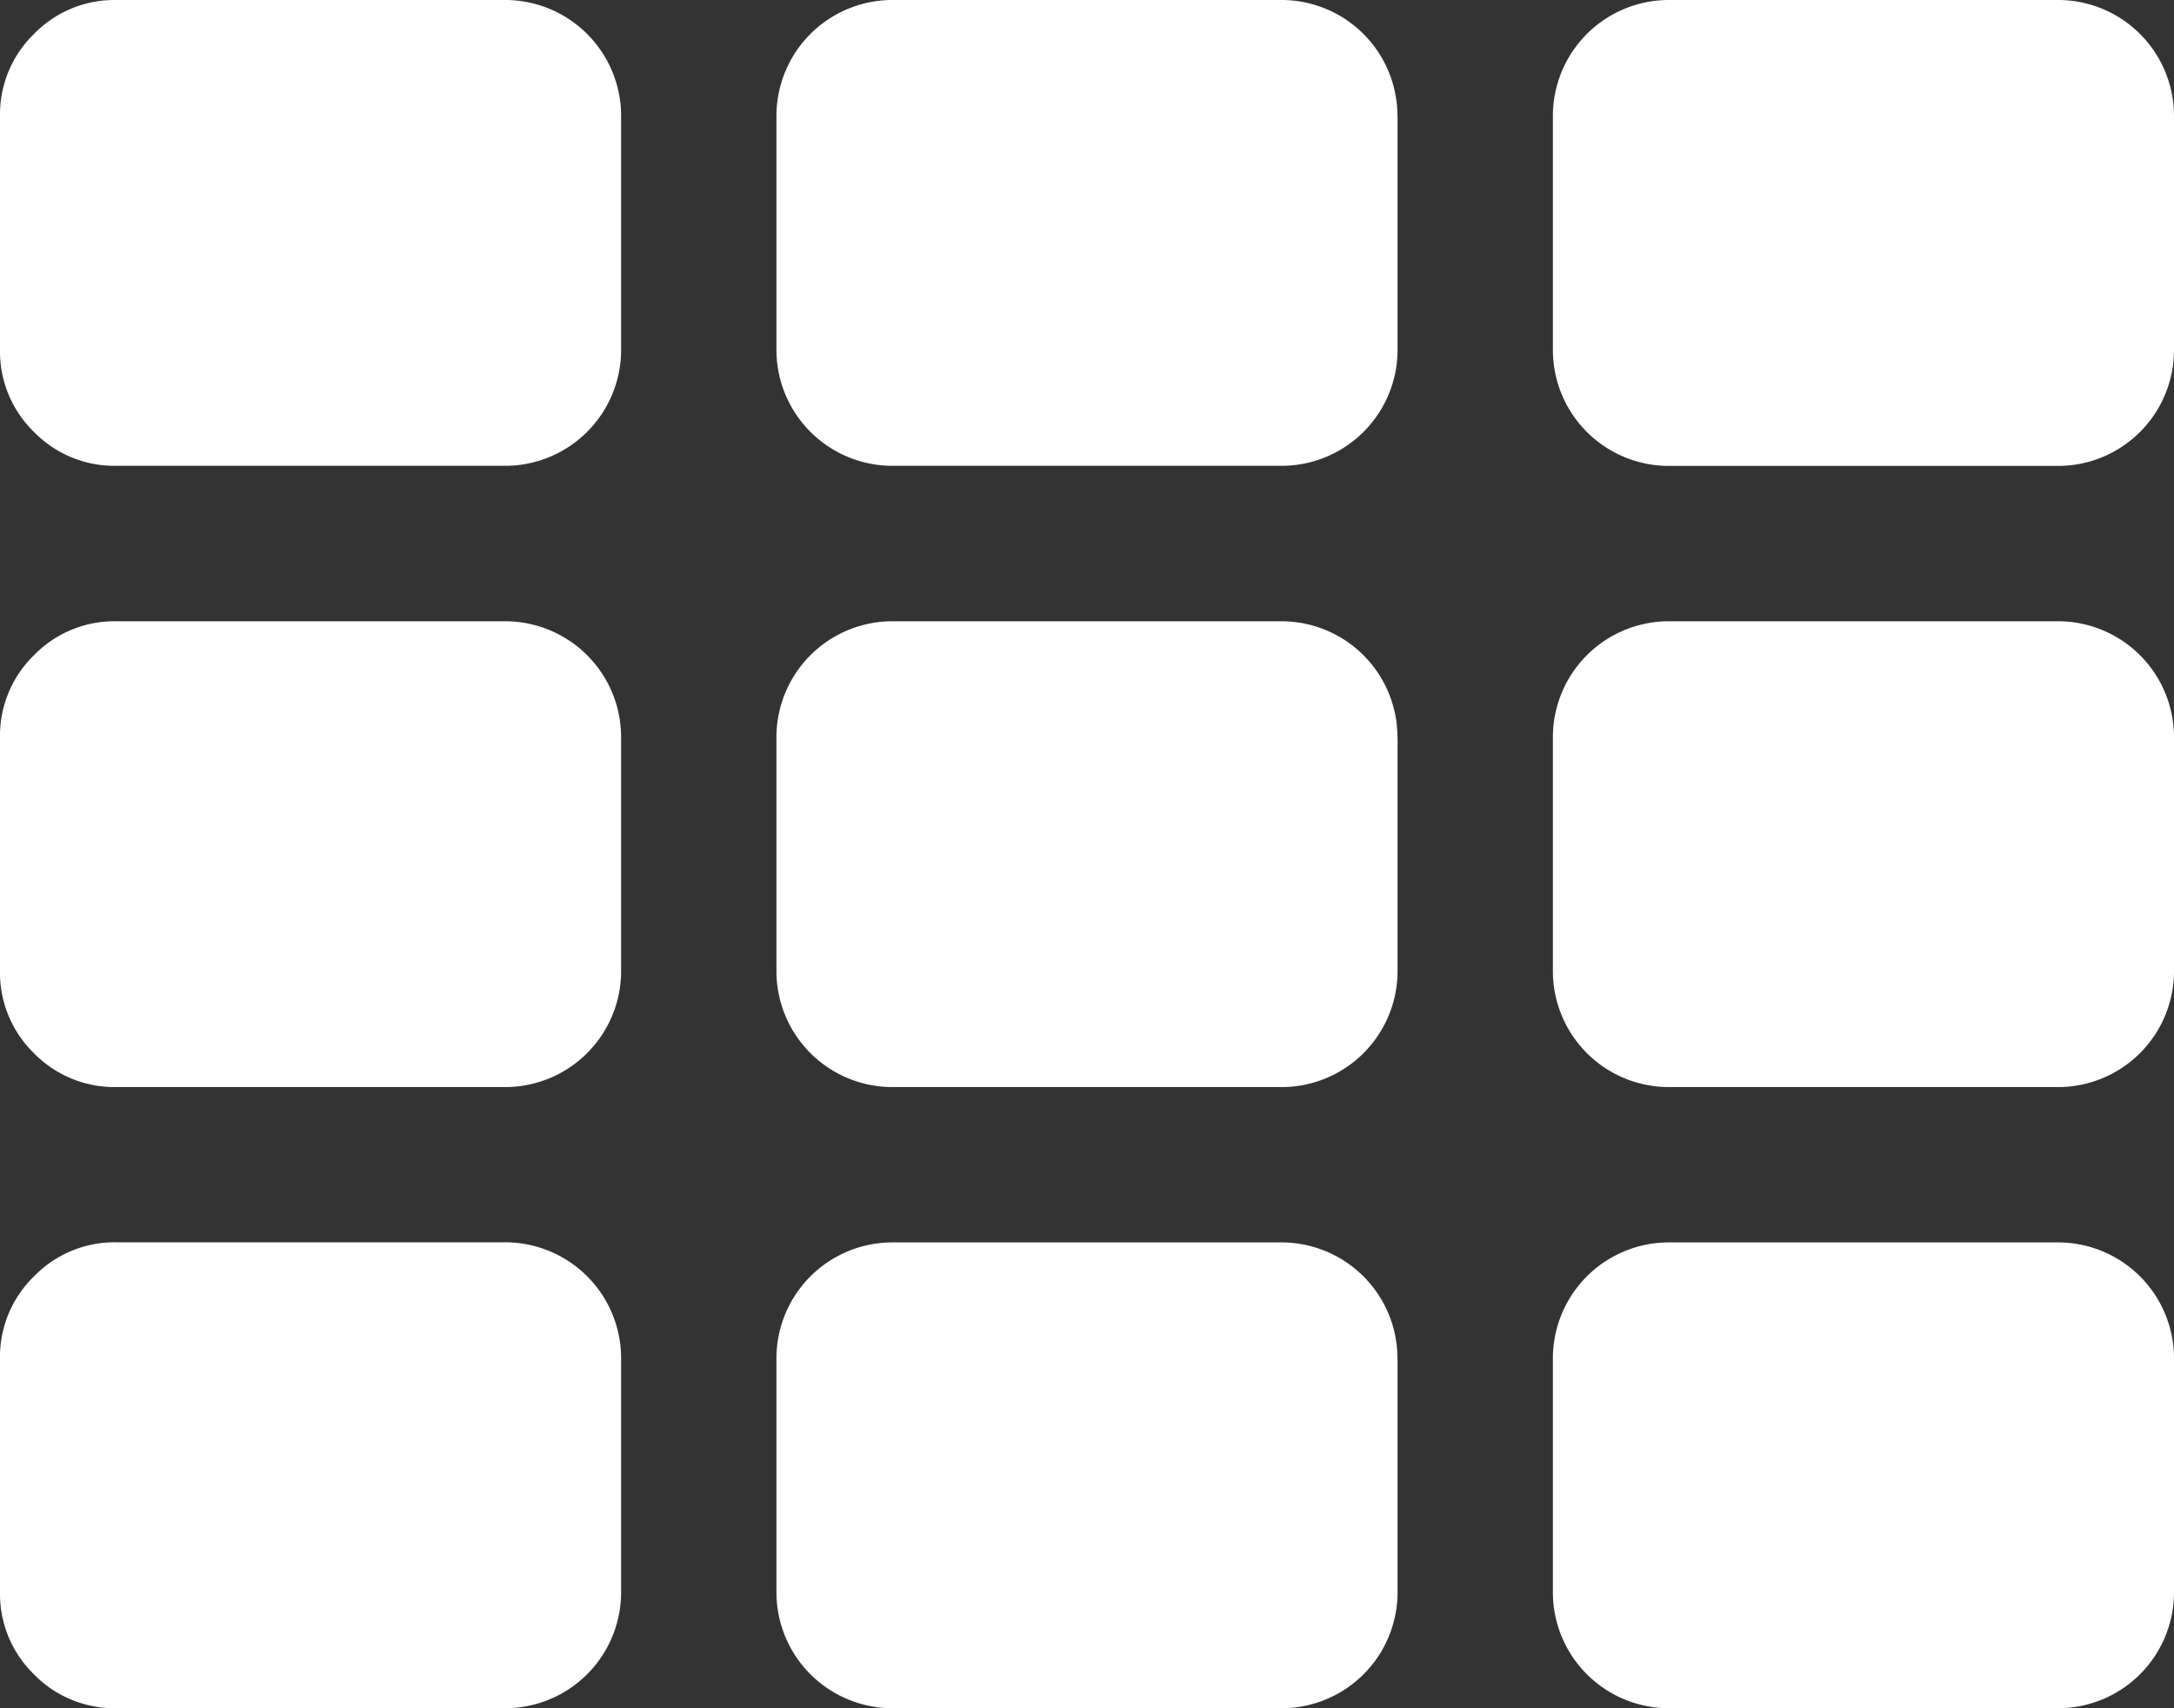 <svg xmlns="http://www.w3.org/2000/svg" viewBox="0 0 20 15.714">
  <rect x="0" y="0" width="20" height="15.714" fill="#333333" stroke="none"/>
  <defs>
    <style>
      .cls-1 {
        fill: #ffffff;
      }
    </style>
  </defs>
  <path id="Path_108" data-name="Path 108" class="cls-1" d="M5.714,140.5v2.143a1.067,1.067,0,0,1-1.071,1.071H1.071a1.033,1.033,0,0,1-.759-.312A1.033,1.033,0,0,1,0,142.643V140.5a1.033,1.033,0,0,1,.313-.759,1.033,1.033,0,0,1,.759-.313H4.643A1.067,1.067,0,0,1,5.714,140.5Zm0-5.714v2.143A1.067,1.067,0,0,1,4.643,138H1.071a1.033,1.033,0,0,1-.759-.312A1.033,1.033,0,0,1,0,136.929v-2.143a1.033,1.033,0,0,1,.313-.759,1.033,1.033,0,0,1,.759-.312H4.643a1.067,1.067,0,0,1,1.071,1.071Zm7.143,5.714v2.143a1.067,1.067,0,0,1-1.071,1.071H8.214a1.067,1.067,0,0,1-1.071-1.071V140.5a1.067,1.067,0,0,1,1.071-1.071h3.571a1.067,1.067,0,0,1,1.071,1.071ZM5.714,129.071v2.143a1.067,1.067,0,0,1-1.071,1.071H1.071a1.033,1.033,0,0,1-.759-.312A1.033,1.033,0,0,1,0,131.214v-2.143a1.033,1.033,0,0,1,.313-.759A1.033,1.033,0,0,1,1.071,128H4.643a1.067,1.067,0,0,1,1.071,1.071Zm7.143,5.714v2.143A1.067,1.067,0,0,1,11.786,138H8.214a1.067,1.067,0,0,1-1.071-1.071v-2.143a1.067,1.067,0,0,1,1.071-1.071h3.571a1.067,1.067,0,0,1,1.071,1.071ZM20,140.5v2.143a1.067,1.067,0,0,1-1.071,1.071H15.357a1.067,1.067,0,0,1-1.071-1.071V140.5a1.067,1.067,0,0,1,1.071-1.071h3.571A1.067,1.067,0,0,1,20,140.5Zm-7.143-11.429v2.143a1.067,1.067,0,0,1-1.071,1.071H8.214a1.067,1.067,0,0,1-1.071-1.071v-2.143A1.067,1.067,0,0,1,8.214,128h3.571a1.067,1.067,0,0,1,1.071,1.071ZM20,134.786v2.143A1.067,1.067,0,0,1,18.929,138H15.357a1.067,1.067,0,0,1-1.071-1.071v-2.143a1.067,1.067,0,0,1,1.071-1.071h3.571A1.067,1.067,0,0,1,20,134.786Zm0-5.714v2.143a1.067,1.067,0,0,1-1.071,1.071H15.357a1.067,1.067,0,0,1-1.071-1.071v-2.143A1.067,1.067,0,0,1,15.357,128h3.571A1.067,1.067,0,0,1,20,129.071Z" transform="translate(0 -128)"/>
</svg>